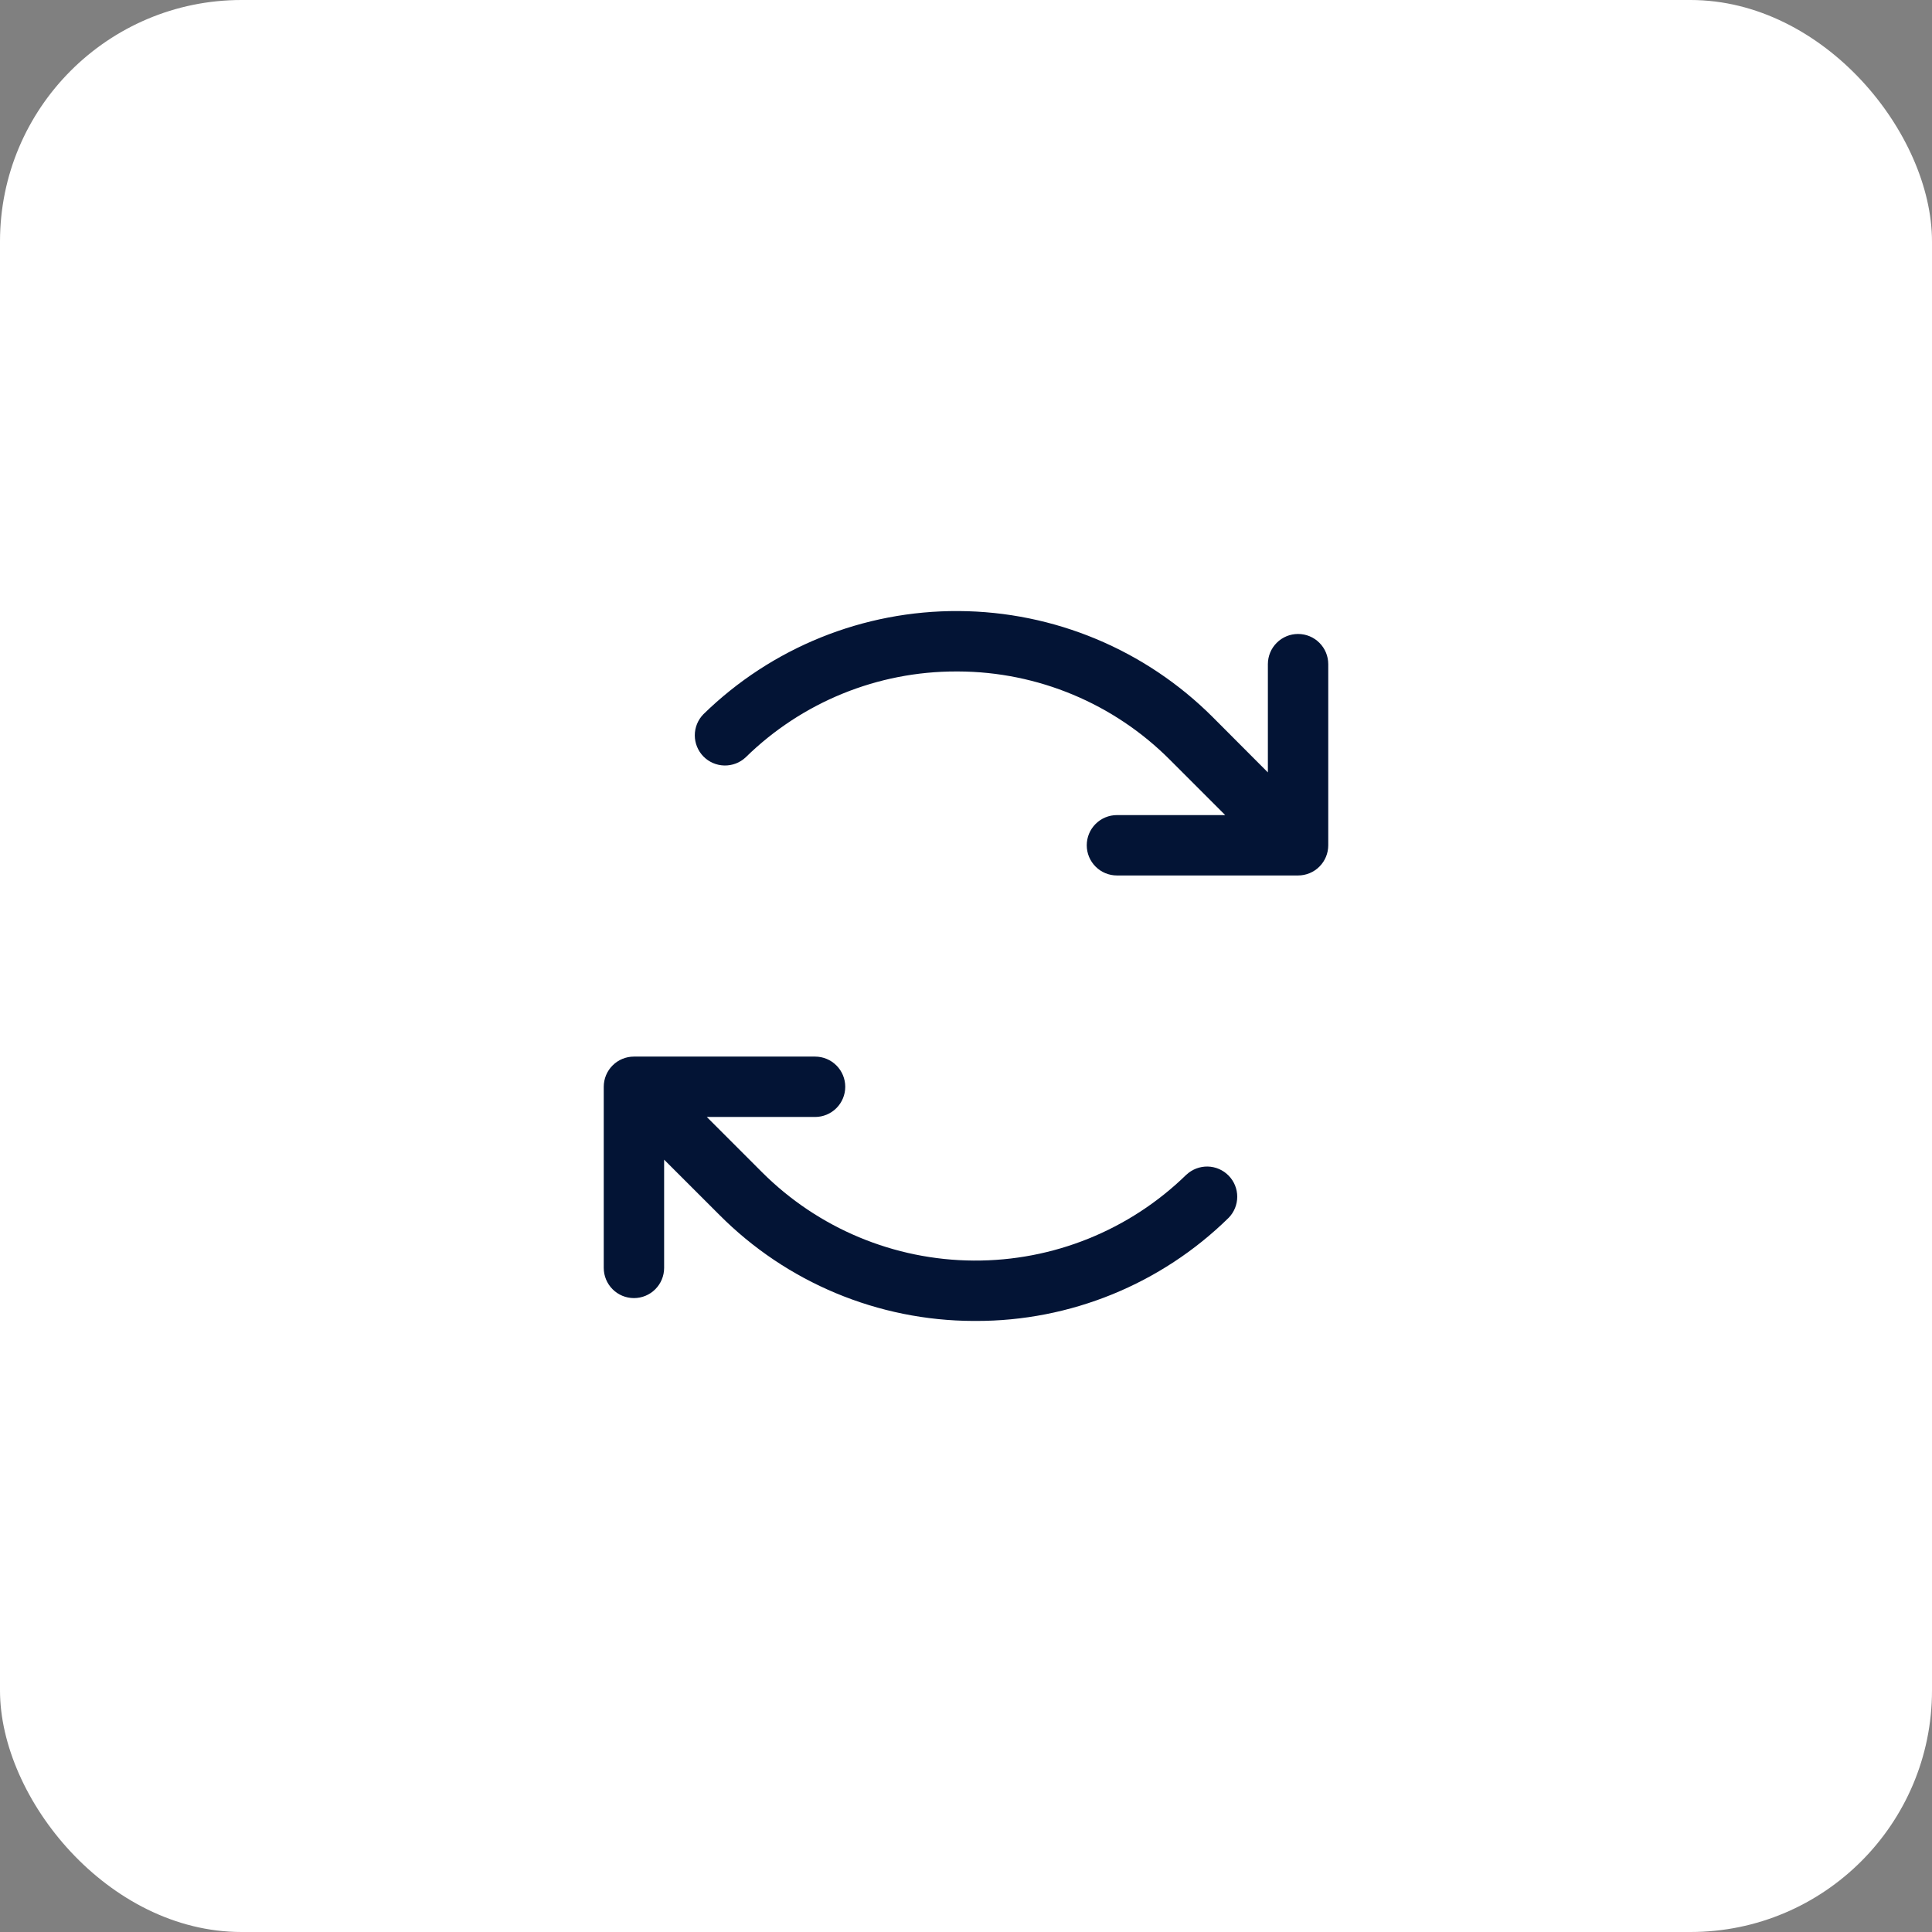 <svg width="64" height="64" viewBox="0 0 64 64" fill="none" xmlns="http://www.w3.org/2000/svg">
<rect x="0" y="0" width="64" height="64" fill="#808080" stroke="none"/>
<rect width="64" height="64" rx="8" fill="white"/>
<path d="M44 22.001V28.001C44 28.266 43.895 28.52 43.707 28.708C43.52 28.896 43.265 29.001 43 29.001H37C36.735 29.001 36.48 28.896 36.293 28.708C36.105 28.52 36 28.266 36 28.001C36 27.736 36.105 27.481 36.293 27.294C36.48 27.106 36.735 27.001 37 27.001H40.586L38.758 25.172C36.899 23.305 34.376 22.252 31.741 22.243H31.685C29.073 22.237 26.563 23.26 24.699 25.09C24.508 25.268 24.255 25.364 23.993 25.358C23.732 25.352 23.484 25.244 23.301 25.058C23.119 24.871 23.016 24.62 23.016 24.359C23.016 24.097 23.119 23.846 23.301 23.66C25.561 21.451 28.6 20.223 31.759 20.242C34.918 20.26 37.943 21.524 40.176 23.758L42 25.587V22.001C42 21.736 42.105 21.481 42.293 21.294C42.48 21.106 42.735 21.001 43 21.001C43.265 21.001 43.52 21.106 43.707 21.294C43.895 21.481 44 21.736 44 22.001ZM39.301 38.912C37.419 40.751 34.887 41.774 32.255 41.758C29.623 41.743 27.104 40.691 25.242 38.83L23.414 37.001H27C27.265 37.001 27.52 36.896 27.707 36.708C27.895 36.52 28 36.266 28 36.001C28 35.736 27.895 35.481 27.707 35.294C27.52 35.106 27.265 35.001 27 35.001H21C20.735 35.001 20.48 35.106 20.293 35.294C20.105 35.481 20 35.736 20 36.001V42.001C20 42.266 20.105 42.52 20.293 42.708C20.48 42.896 20.735 43.001 21 43.001C21.265 43.001 21.52 42.896 21.707 42.708C21.895 42.52 22 42.266 22 42.001V38.415L23.829 40.243C26.059 42.485 29.088 43.749 32.25 43.758H32.316C35.451 43.767 38.463 42.539 40.7 40.342C40.883 40.155 40.985 39.904 40.985 39.643C40.985 39.382 40.883 39.131 40.7 38.944C40.517 38.757 40.269 38.649 40.008 38.643C39.747 38.638 39.493 38.734 39.303 38.912H39.301Z" fill="#031435"/>
</svg>
